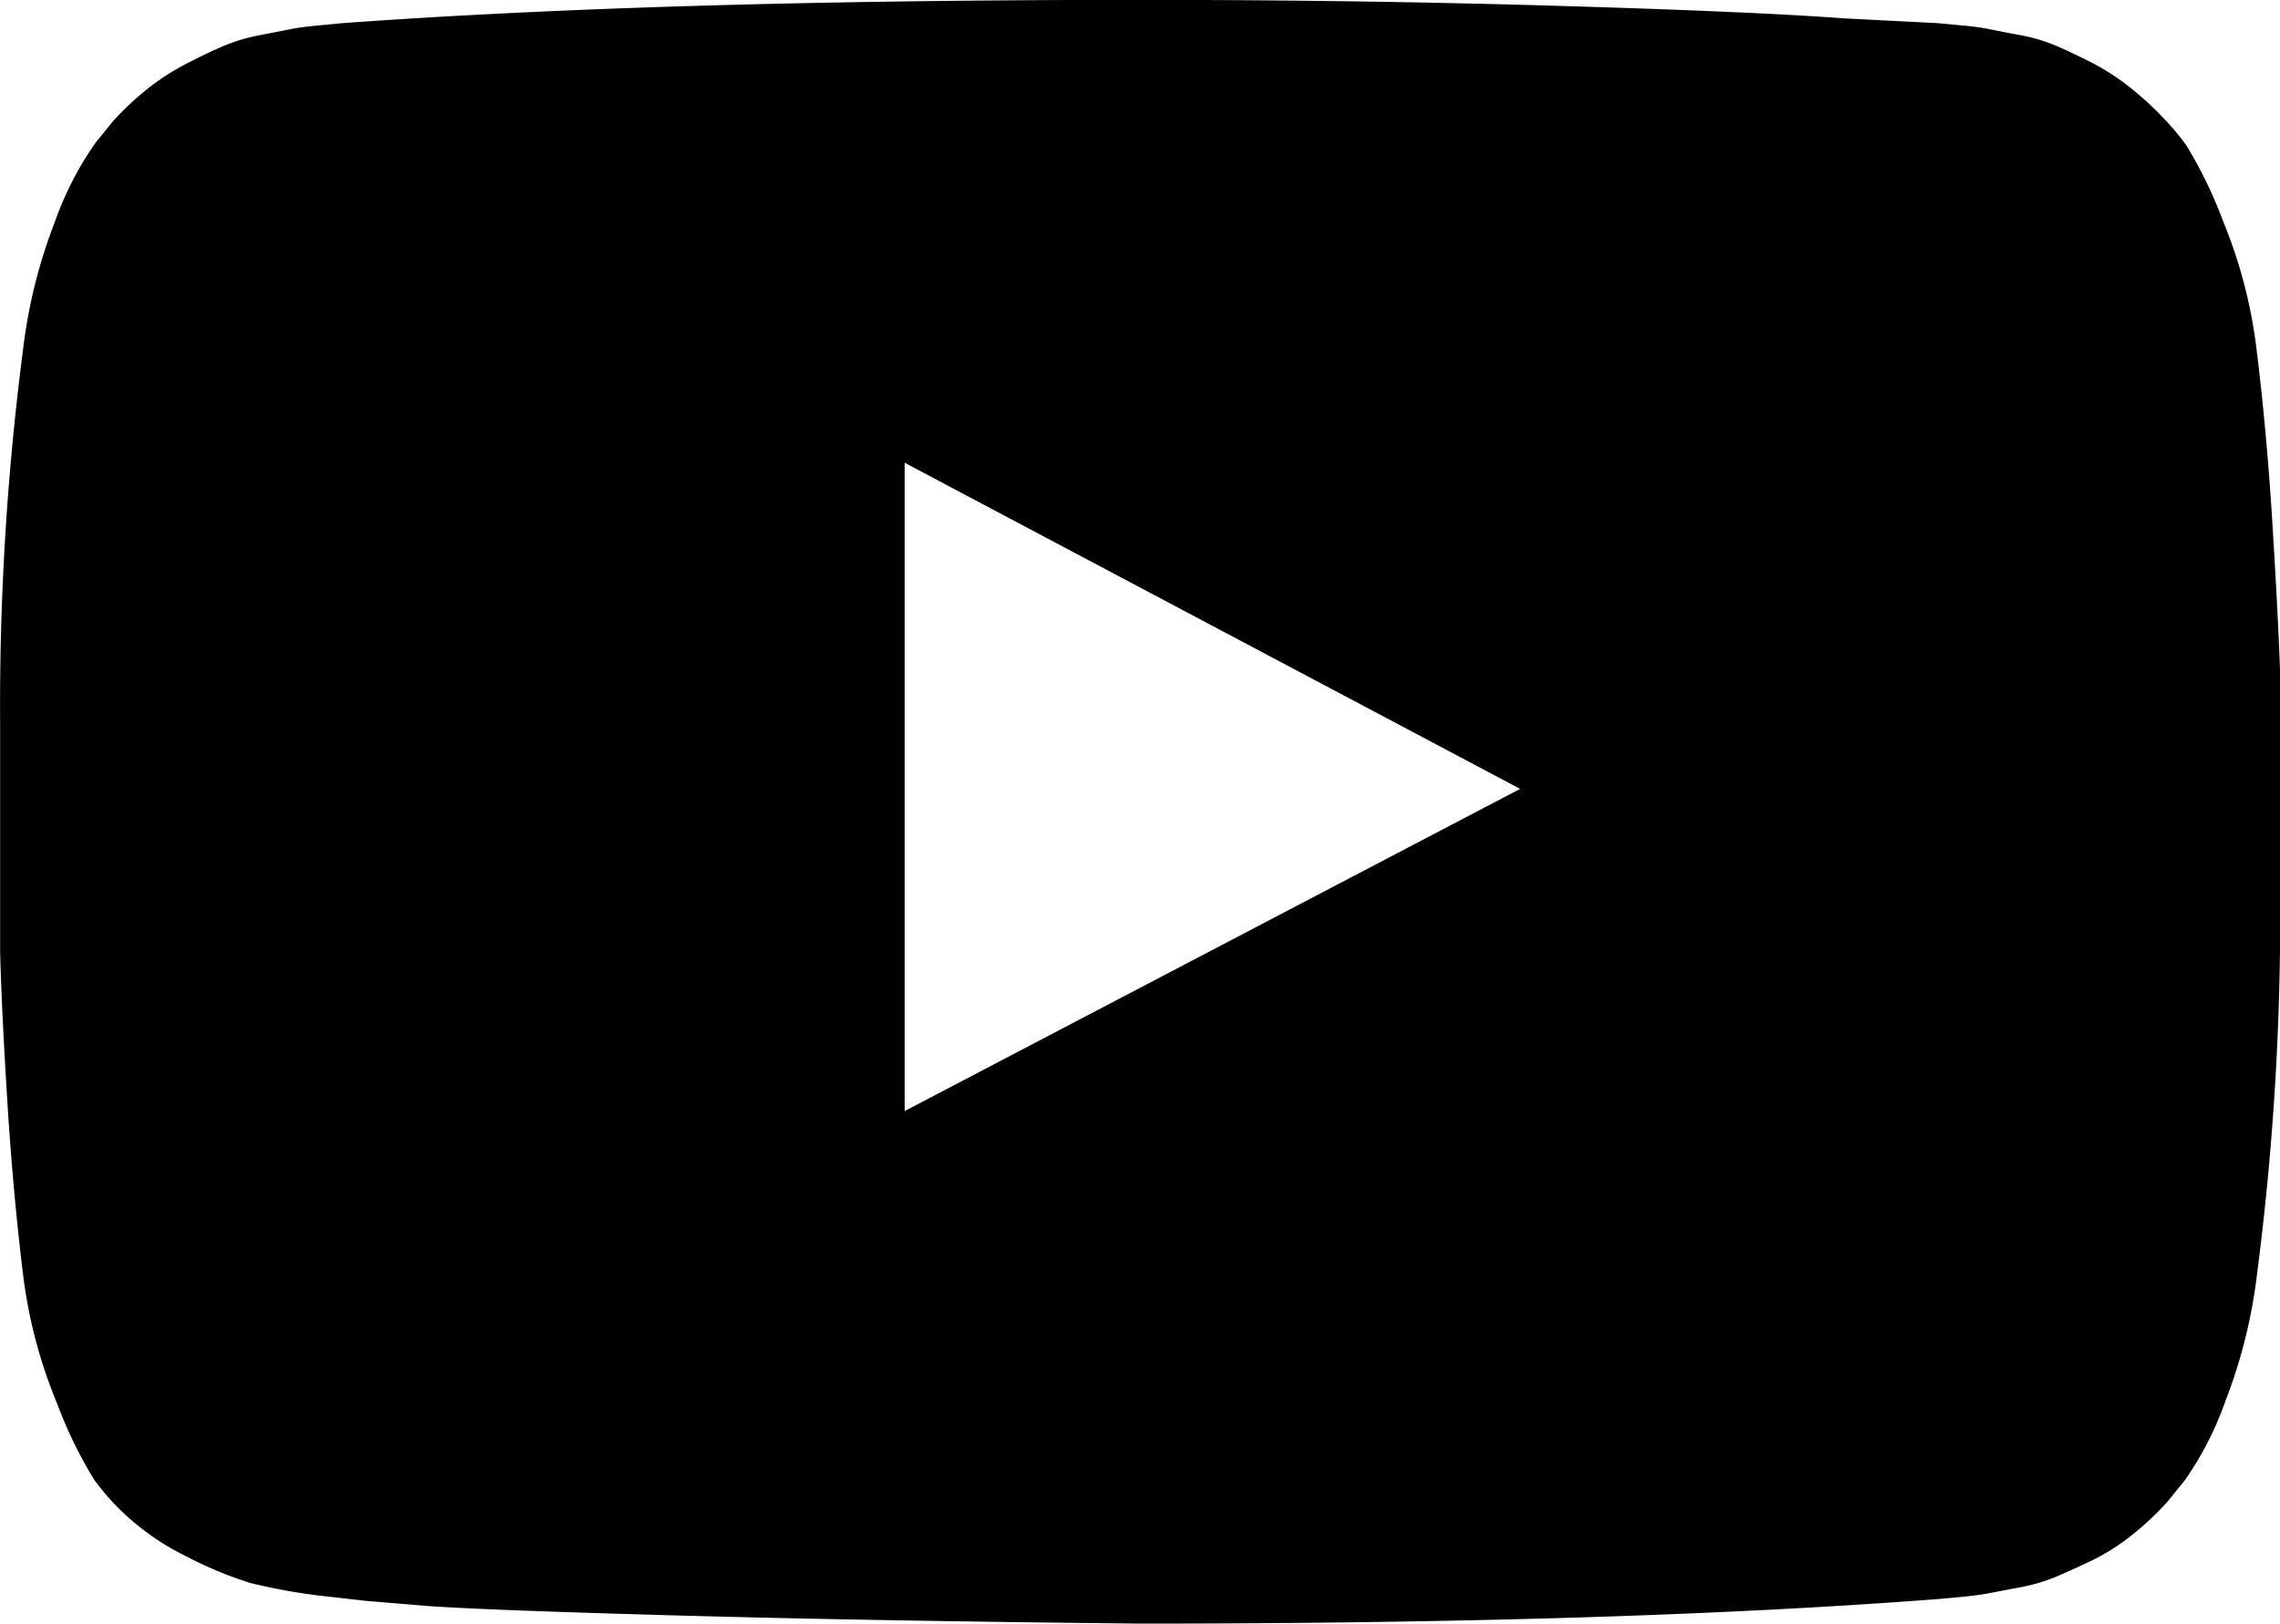 <svg xmlns="http://www.w3.org/2000/svg" width="18" height="12.823" viewBox="0 0 18 12.823">
  <path id="youtube-play" d="M7.141,8.974,12,6.43,7.141,3.855V8.974ZM9,.2q1.687,0,3.259.046t2.3.1L15.3.384,15.468.4a2.2,2.2,0,0,1,.231.03q.07.015.236.046a1.366,1.366,0,0,1,.286.082q.12.051.281.132a1.879,1.879,0,0,1,.311.2,2.485,2.485,0,0,1,.291.27,1.909,1.909,0,0,1,.155.188,3.483,3.483,0,0,1,.291.6,3.878,3.878,0,0,1,.266,1.028q.08.651.125,1.389T18,5.514V7.3a21.817,21.817,0,0,1-.181,2.951,4.119,4.119,0,0,1-.251,1.013,2.579,2.579,0,0,1-.321.626l-.14.173a2.379,2.379,0,0,1-.291.27,1.709,1.709,0,0,1-.311.194q-.16.076-.281.127a1.421,1.421,0,0,1-.286.082l-.241.046q-.075.015-.231.03l-.165.015q-2.521.194-6.3.194Q6.92,13,5.388,12.958t-2.013-.076l-.492-.041L2.521,12.8a4.648,4.648,0,0,1-.547-.1,3.091,3.091,0,0,1-.512-.214,2,2,0,0,1-.567-.417,1.909,1.909,0,0,1-.155-.188,3.483,3.483,0,0,1-.291-.6A3.878,3.878,0,0,1,.18,10.256Q.1,9.6.055,8.867T0,7.712V5.92A21.817,21.817,0,0,1,.18,2.969,4.119,4.119,0,0,1,.431,1.956a2.579,2.579,0,0,1,.321-.626l.14-.173a2.379,2.379,0,0,1,.291-.27A1.964,1.964,0,0,1,1.5.689q.16-.082.281-.132A1.434,1.434,0,0,1,2.064.476L2.3.43Q2.371.415,2.531.4L2.7.384Q5.223.2,9,.2Z" transform="translate(0.001 -0.201)"/>
</svg>
